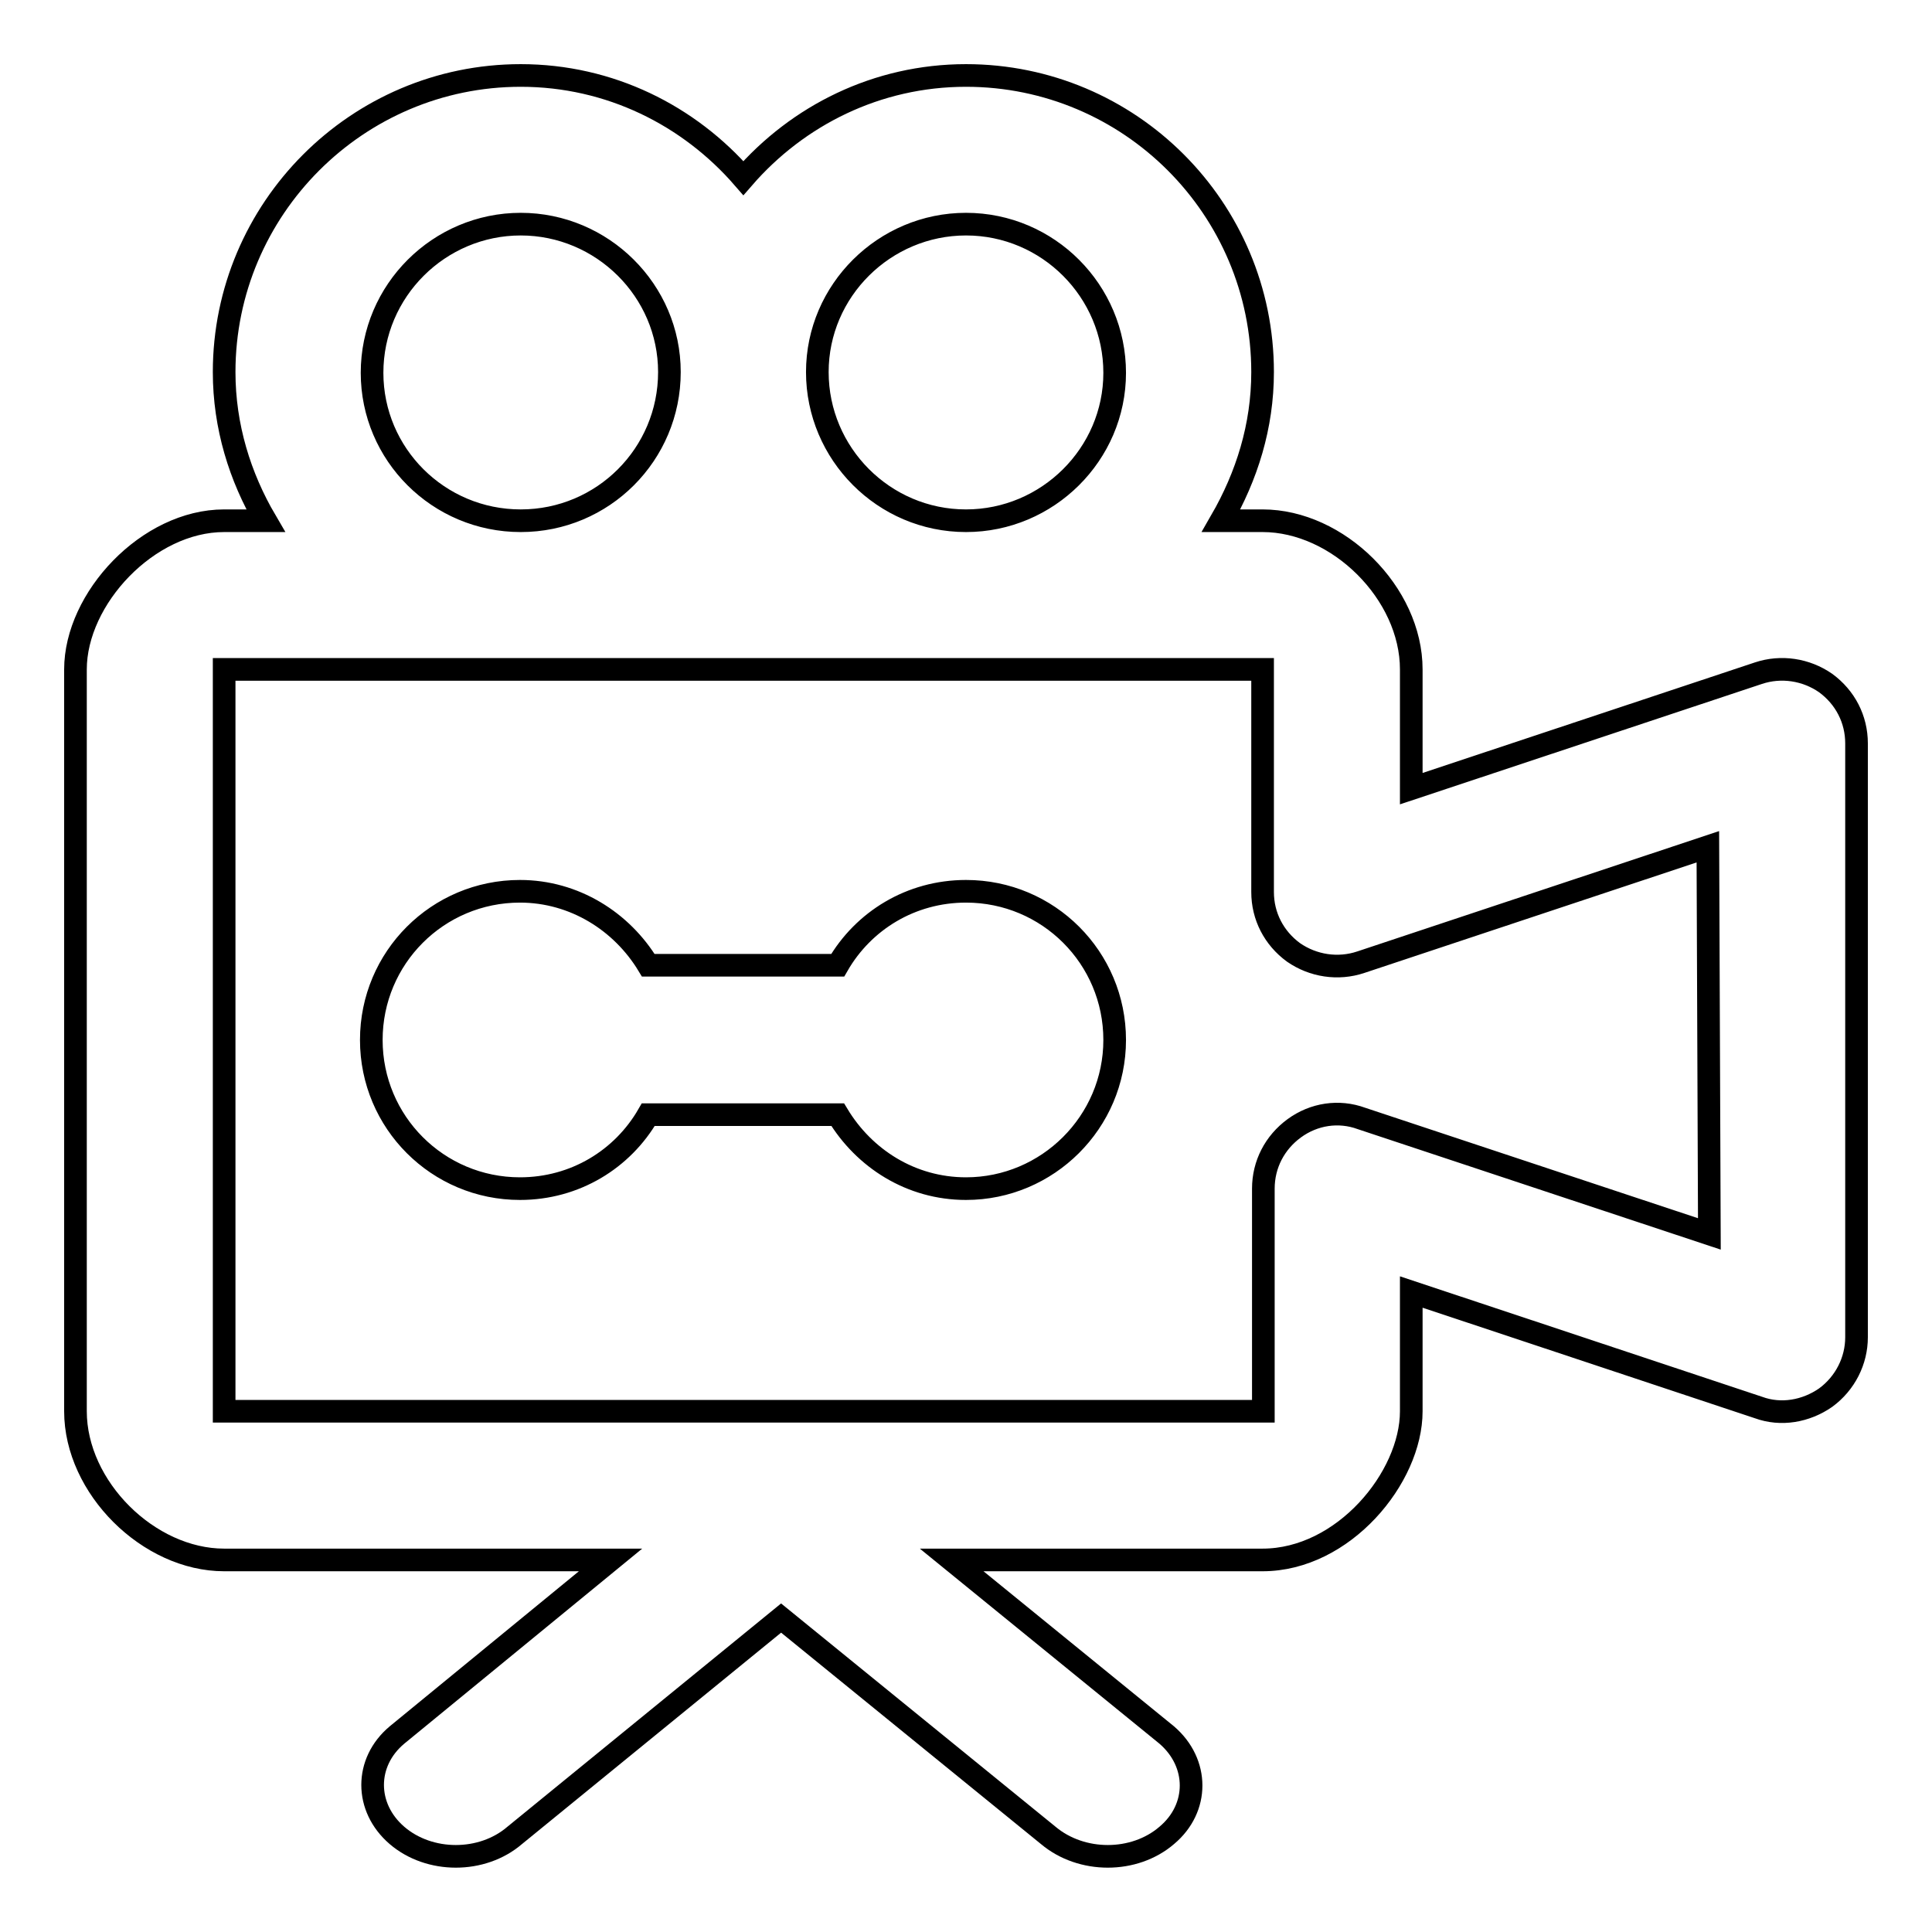 <?xml version="1.0" encoding="utf-8"?>
<!-- Svg Vector Icons : http://www.onlinewebfonts.com/icon -->
<!DOCTYPE svg PUBLIC "-//W3C//DTD SVG 1.1//EN" "http://www.w3.org/Graphics/SVG/1.1/DTD/svg11.dtd">
<svg version="1.1" xmlns="http://www.w3.org/2000/svg" xmlns:xlink="http://www.w3.org/1999/xlink" x="0px" y="0px" viewBox="0 0 256 256" enable-background="new 0 0 256 256" xml:space="preserve">
<g><g><path stroke-width="3" fill-opacity="0" stroke="#000000"  d="M241.9,185.2c-2.6,1.8-5.9,2.4-8.9,1.3l-46-15.3V187c0,8.8-9,19.7-19.7,19.7h-41.2l28.5,23.2c4.3,3.7,4.3,9.7,0,13.3c-4.3,3.7-11.3,3.7-15.7,0l-35.4-28.8l-35.3,28.8c-4.3,3.7-11.3,3.7-15.6,0c-4.3-3.7-4.3-9.7,0-13.3l28.3-23.2H29.7c-10,0-19.7-9.6-19.7-19.7V88.7C10,79.3,19.6,69,29.7,69h5.5c-3.4-5.8-5.5-12.5-5.5-19.7C29.7,27.7,47.3,10,69,10c11.8,0,22.3,5.3,29.5,13.6C105.7,15.3,116.2,10,128,10c21.7,0,39.3,17.6,39.3,39.3c0,7.2-2.1,13.8-5.5,19.7h5.5c10,0,19.7,9.6,19.7,19.7v15.8L233,89.2c3-1,6.3-0.5,8.9,1.3c2.6,1.9,4.1,4.8,4.1,8v78.7C246,180.3,244.5,183.3,241.9,185.2z M69,29.7c-10.8,0-19.7,8.8-19.7,19.7C49.3,60.2,58.1,69,69,69c10.9,0,19.7-8.8,19.7-19.7l0,0l0,0C88.7,38.5,79.8,29.7,69,29.7z M147.7,49.4c0-10.8-8.8-19.7-19.7-19.7c-10.8,0-19.7,8.8-19.7,19.6l0,0l0,0c0,10.8,8.8,19.7,19.7,19.7C138.8,69,147.7,60.2,147.7,49.4z M226.3,112.2l-46,15.3c-3,1-6.3,0.5-8.9-1.3c-2.6-1.9-4.1-4.8-4.1-8V88.7H29.7V187h137.7v-29.5c0-3.2,1.5-6.1,4.1-8c2.6-1.9,5.9-2.4,8.9-1.3l46.1,15.3L226.3,112.2L226.3,112.2z M128,157.5c-7.3,0-13.5-4-17-9.8H85.9c-3.4,5.9-9.7,9.8-17,9.8c-10.9,0-19.7-8.8-19.7-19.7c0-10.9,8.8-19.7,19.7-19.7c7.2,0,13.5,4,17,9.8h25.1c3.4-5.9,9.7-9.8,17-9.8c10.9,0,19.7,8.8,19.7,19.7C147.7,148.7,138.8,157.5,128,157.5z"/></g></g>
</svg>